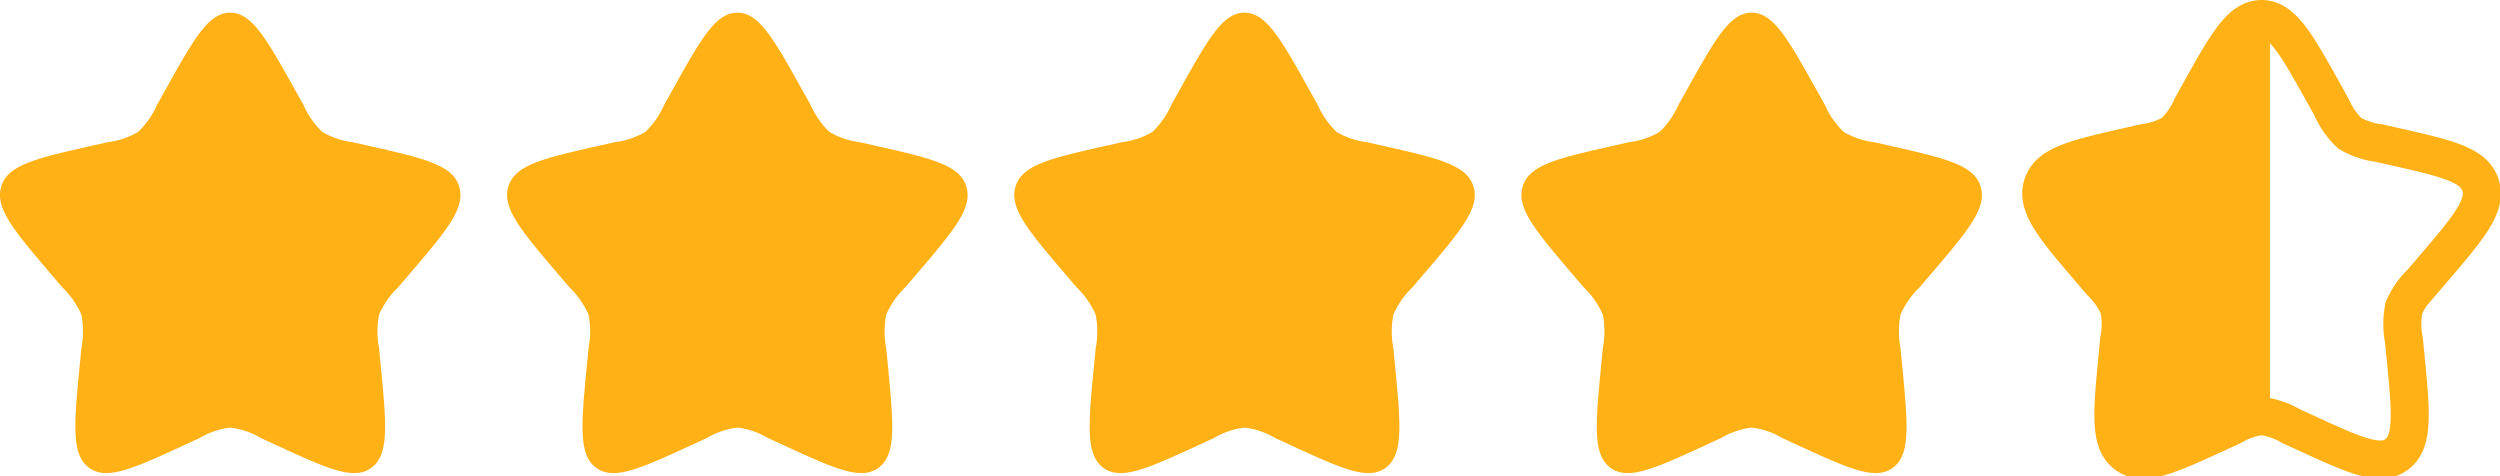 <?xml version="1.0" encoding="UTF-8"?>
<svg xmlns="http://www.w3.org/2000/svg" xmlns:xlink="http://www.w3.org/1999/xlink" width="197.181" height="37.541" viewBox="0 0 197.181 37.541">
  <defs>
    <clipPath id="clip-path">
      <rect id="Rectangle_309" data-name="Rectangle 309" width="17.133" height="34.267" fill="none"></rect>
    </clipPath>
  </defs>
  <g id="Group_332" data-name="Group 332" transform="translate(-262 -869)">
    <g id="Group_288" data-name="Group 288" transform="translate(19 -1222)">
      <path id="star-svgrepo-com_4_" data-name="star-svgrepo-com (4)" d="M14.988,8.189C17.288,4.063,18.438,2,20.157,2s2.869,2.063,5.169,6.189l.6,1.067a6.661,6.661,0,0,0,1.49,2.145,6.206,6.206,0,0,0,2.413.818l1.156.261c4.466,1.01,6.7,1.516,7.23,3.224s-.991,3.489-4.036,7.049l-.788.921a6.684,6.684,0,0,0-1.493,2.143,6.976,6.976,0,0,0,0,2.651l.119,1.229c.46,4.75.691,7.125-.7,8.181s-3.482.093-7.663-1.832l-1.082-.5a6.2,6.2,0,0,0-2.412-.821,6.2,6.2,0,0,0-2.412.821l-1.082.5C12.482,37.972,10.391,38.935,9,37.879S7.839,34.448,8.3,29.7l.119-1.229a6.97,6.97,0,0,0,0-2.651,6.682,6.682,0,0,0-1.492-2.143l-.788-.921C3.1,19.193,1.573,17.413,2.1,15.7s2.764-2.214,7.23-3.224l1.155-.261A6.207,6.207,0,0,0,12.9,11.4a6.662,6.662,0,0,0,1.49-2.145Z" transform="translate(241 2090)" fill="#ffb116"></path>
      <path id="star-svgrepo-com_4_2" data-name="star-svgrepo-com (4)" d="M14.988,8.189C17.288,4.063,18.438,2,20.157,2s2.869,2.063,5.169,6.189l.6,1.067a6.661,6.661,0,0,0,1.49,2.145,6.206,6.206,0,0,0,2.413.818l1.156.261c4.466,1.01,6.7,1.516,7.23,3.224s-.991,3.489-4.036,7.049l-.788.921a6.684,6.684,0,0,0-1.493,2.143,6.976,6.976,0,0,0,0,2.651l.119,1.229c.46,4.75.691,7.125-.7,8.181s-3.482.093-7.663-1.832l-1.082-.5a6.2,6.2,0,0,0-2.412-.821,6.2,6.2,0,0,0-2.412.821l-1.082.5C12.482,37.972,10.391,38.935,9,37.879S7.839,34.448,8.3,29.7l.119-1.229a6.97,6.97,0,0,0,0-2.651,6.682,6.682,0,0,0-1.492-2.143l-.788-.921C3.1,19.193,1.573,17.413,2.1,15.7s2.764-2.214,7.23-3.224l1.155-.261A6.207,6.207,0,0,0,12.9,11.4a6.662,6.662,0,0,0,1.49-2.145Z" transform="translate(281 2090)" fill="#ffb116"></path>
      <path id="star-svgrepo-com_4_3" data-name="star-svgrepo-com (4)" d="M14.988,8.189C17.288,4.063,18.438,2,20.157,2s2.869,2.063,5.169,6.189l.6,1.067a6.661,6.661,0,0,0,1.49,2.145,6.206,6.206,0,0,0,2.413.818l1.156.261c4.466,1.01,6.7,1.516,7.23,3.224s-.991,3.489-4.036,7.049l-.788.921a6.684,6.684,0,0,0-1.493,2.143,6.976,6.976,0,0,0,0,2.651l.119,1.229c.46,4.75.691,7.125-.7,8.181s-3.482.093-7.663-1.832l-1.082-.5a6.2,6.2,0,0,0-2.412-.821,6.2,6.2,0,0,0-2.412.821l-1.082.5C12.482,37.972,10.391,38.935,9,37.879S7.839,34.448,8.3,29.7l.119-1.229a6.97,6.97,0,0,0,0-2.651,6.682,6.682,0,0,0-1.492-2.143l-.788-.921C3.1,19.193,1.573,17.413,2.1,15.7s2.764-2.214,7.23-3.224l1.155-.261A6.207,6.207,0,0,0,12.9,11.4a6.662,6.662,0,0,0,1.49-2.145Z" transform="translate(321 2090)" fill="#ffb116"></path>
      <path id="star-svgrepo-com_4_4" data-name="star-svgrepo-com (4)" d="M14.988,8.189C17.288,4.063,18.438,2,20.157,2s2.869,2.063,5.169,6.189l.6,1.067a6.661,6.661,0,0,0,1.49,2.145,6.206,6.206,0,0,0,2.413.818l1.156.261c4.466,1.01,6.7,1.516,7.23,3.224s-.991,3.489-4.036,7.049l-.788.921a6.684,6.684,0,0,0-1.493,2.143,6.976,6.976,0,0,0,0,2.651l.119,1.229c.46,4.75.691,7.125-.7,8.181s-3.482.093-7.663-1.832l-1.082-.5a6.2,6.2,0,0,0-2.412-.821,6.2,6.2,0,0,0-2.412.821l-1.082.5C12.482,37.972,10.391,38.935,9,37.879S7.839,34.448,8.3,29.7l.119-1.229a6.97,6.97,0,0,0,0-2.651,6.682,6.682,0,0,0-1.492-2.143l-.788-.921C3.1,19.193,1.573,17.413,2.1,15.7s2.764-2.214,7.23-3.224l1.155-.261A6.207,6.207,0,0,0,12.9,11.4a6.662,6.662,0,0,0,1.49-2.145Z" transform="translate(361 2090)" fill="#ffb116"></path>
      <path id="star-svgrepo-com_5_" data-name="star-svgrepo-com (5)" d="M14.428,7.922C16.629,3.974,17.729,2,19.374,2S22.12,3.974,24.32,7.922l.569,1.021A6.374,6.374,0,0,0,26.315,11a5.938,5.938,0,0,0,2.309.782l1.106.25c4.273.967,6.41,1.45,6.919,3.085s-.948,3.338-3.862,6.745l-.754.881A6.4,6.4,0,0,0,30.6,24.791a6.675,6.675,0,0,0,0,2.536L30.72,28.5c.44,4.545.661,6.818-.67,7.828s-3.332.089-7.333-1.753L21.682,34.1a5.927,5.927,0,0,0-2.308-.785,5.927,5.927,0,0,0-2.308.785l-1.035.477c-4,1.842-6,2.763-7.333,1.753s-1.111-3.283-.67-7.828l.114-1.176a6.669,6.669,0,0,0,0-2.536A6.394,6.394,0,0,0,6.715,22.74l-.754-.881c-2.913-3.407-4.37-5.11-3.862-6.745S4.745,13,9.018,12.028l1.106-.25A5.939,5.939,0,0,0,12.433,11a6.375,6.375,0,0,0,1.426-2.053Z" transform="translate(402 2090.5)" fill="none" stroke="#ffb116" stroke-width="3"></path>
    </g>
    <g id="Group_331" data-name="Group 331" transform="translate(423.903 871.399)">
      <g id="Group_330" data-name="Group 330" clip-path="url(#clip-path)">
        <path id="Path_3781" data-name="Path 3781" d="M17.133,30.883a5.845,5.845,0,0,0-2.276.774l-1.021.47C9.89,33.944,7.917,34.852,6.6,33.856s-1.1-3.238-.661-7.72l.112-1.16a6.577,6.577,0,0,0,0-2.5A6.306,6.306,0,0,0,4.65,20.453l-.743-.869C1.033,16.224-.4,14.544.1,12.932s2.608-2.089,6.823-3.042l1.09-.247a5.857,5.857,0,0,0,2.277-.771,6.286,6.286,0,0,0,1.406-2.024l.561-1.007C14.426,1.947,15.511,0,17.133,0" transform="translate(0)" fill="#ffb116"></path>
      </g>
    </g>
  </g>
</svg>
